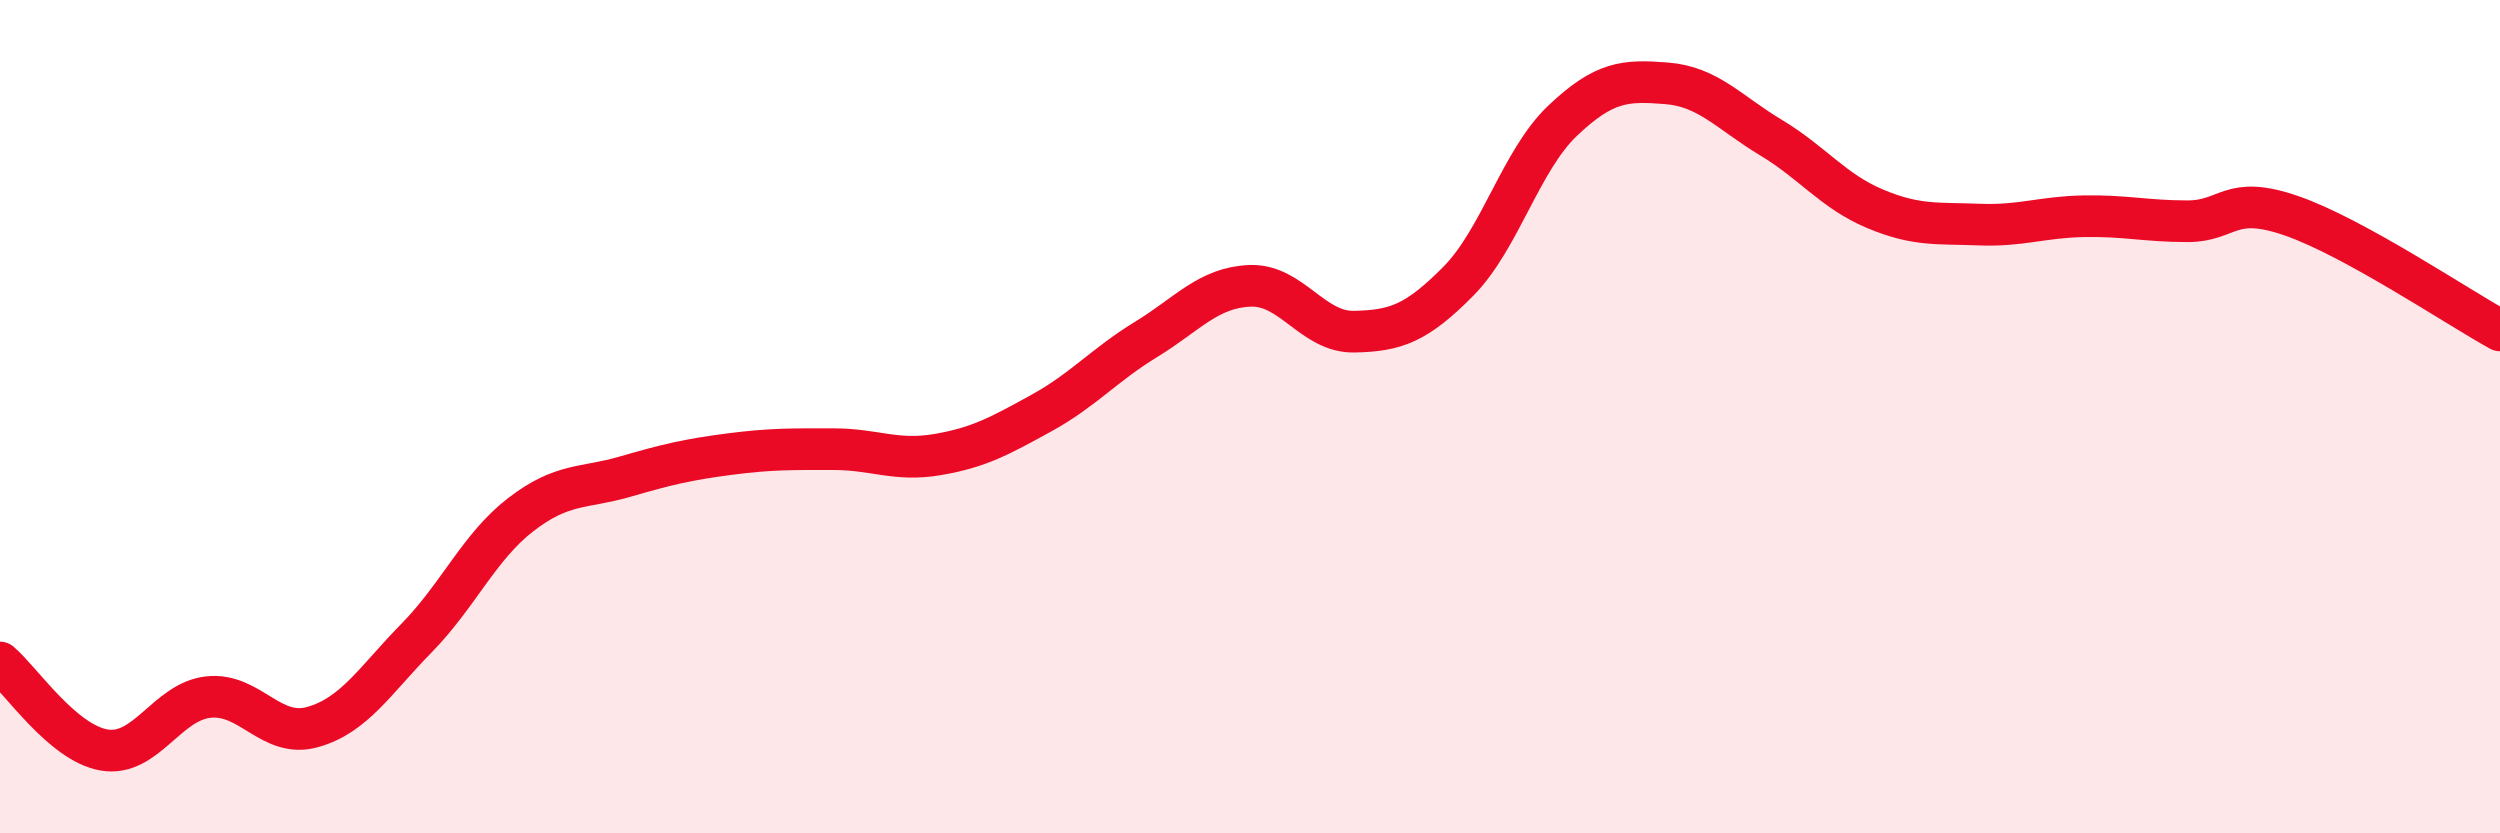 
    <svg width="60" height="20" viewBox="0 0 60 20" xmlns="http://www.w3.org/2000/svg">
      <path
        d="M 0,15.9 C 0.5,16.32 1.5,17.83 2.5,18 C 3.5,18.17 4,16.84 5,16.73 C 6,16.62 6.5,17.73 7.5,17.45 C 8.5,17.17 9,16.33 10,15.31 C 11,14.29 11.5,13.12 12.5,12.35 C 13.5,11.58 14,11.73 15,11.44 C 16,11.15 16.5,11.03 17.5,10.9 C 18.5,10.77 19,10.78 20,10.78 C 21,10.78 21.5,11.08 22.5,10.91 C 23.5,10.74 24,10.46 25,9.91 C 26,9.36 26.5,8.76 27.5,8.15 C 28.5,7.54 29,6.9 30,6.86 C 31,6.82 31.5,7.98 32.5,7.96 C 33.5,7.94 34,7.76 35,6.75 C 36,5.74 36.5,3.85 37.5,2.9 C 38.5,1.95 39,1.92 40,2 C 41,2.08 41.5,2.7 42.5,3.3 C 43.5,3.9 44,4.59 45,5.01 C 46,5.43 46.5,5.35 47.5,5.39 C 48.5,5.43 49,5.21 50,5.19 C 51,5.17 51.5,5.31 52.5,5.31 C 53.5,5.31 53.5,4.66 55,5.18 C 56.5,5.7 59,7.38 60,7.93L60 20L0 20Z"
        fill="#EB0A25"
        opacity="0.1"
        stroke-linecap="round"
        stroke-linejoin="round"
      />
      <path
        d="M 0,15.9 C 0.5,16.32 1.5,17.83 2.5,18 C 3.5,18.17 4,16.84 5,16.73 C 6,16.62 6.5,17.73 7.5,17.45 C 8.5,17.17 9,16.33 10,15.31 C 11,14.29 11.5,13.12 12.5,12.35 C 13.5,11.58 14,11.73 15,11.44 C 16,11.15 16.5,11.03 17.5,10.9 C 18.5,10.77 19,10.78 20,10.78 C 21,10.78 21.5,11.08 22.5,10.91 C 23.5,10.74 24,10.46 25,9.91 C 26,9.36 26.5,8.76 27.5,8.15 C 28.5,7.54 29,6.9 30,6.86 C 31,6.82 31.5,7.98 32.5,7.96 C 33.5,7.94 34,7.76 35,6.75 C 36,5.74 36.5,3.85 37.5,2.9 C 38.5,1.95 39,1.92 40,2 C 41,2.08 41.5,2.7 42.5,3.3 C 43.5,3.9 44,4.59 45,5.01 C 46,5.43 46.5,5.35 47.5,5.39 C 48.5,5.43 49,5.21 50,5.19 C 51,5.17 51.5,5.31 52.5,5.31 C 53.5,5.31 53.5,4.66 55,5.18 C 56.5,5.7 59,7.38 60,7.93"
        stroke="#EB0A25"
        stroke-width="1"
        fill="none"
        stroke-linecap="round"
        stroke-linejoin="round"
      />
    </svg>
  